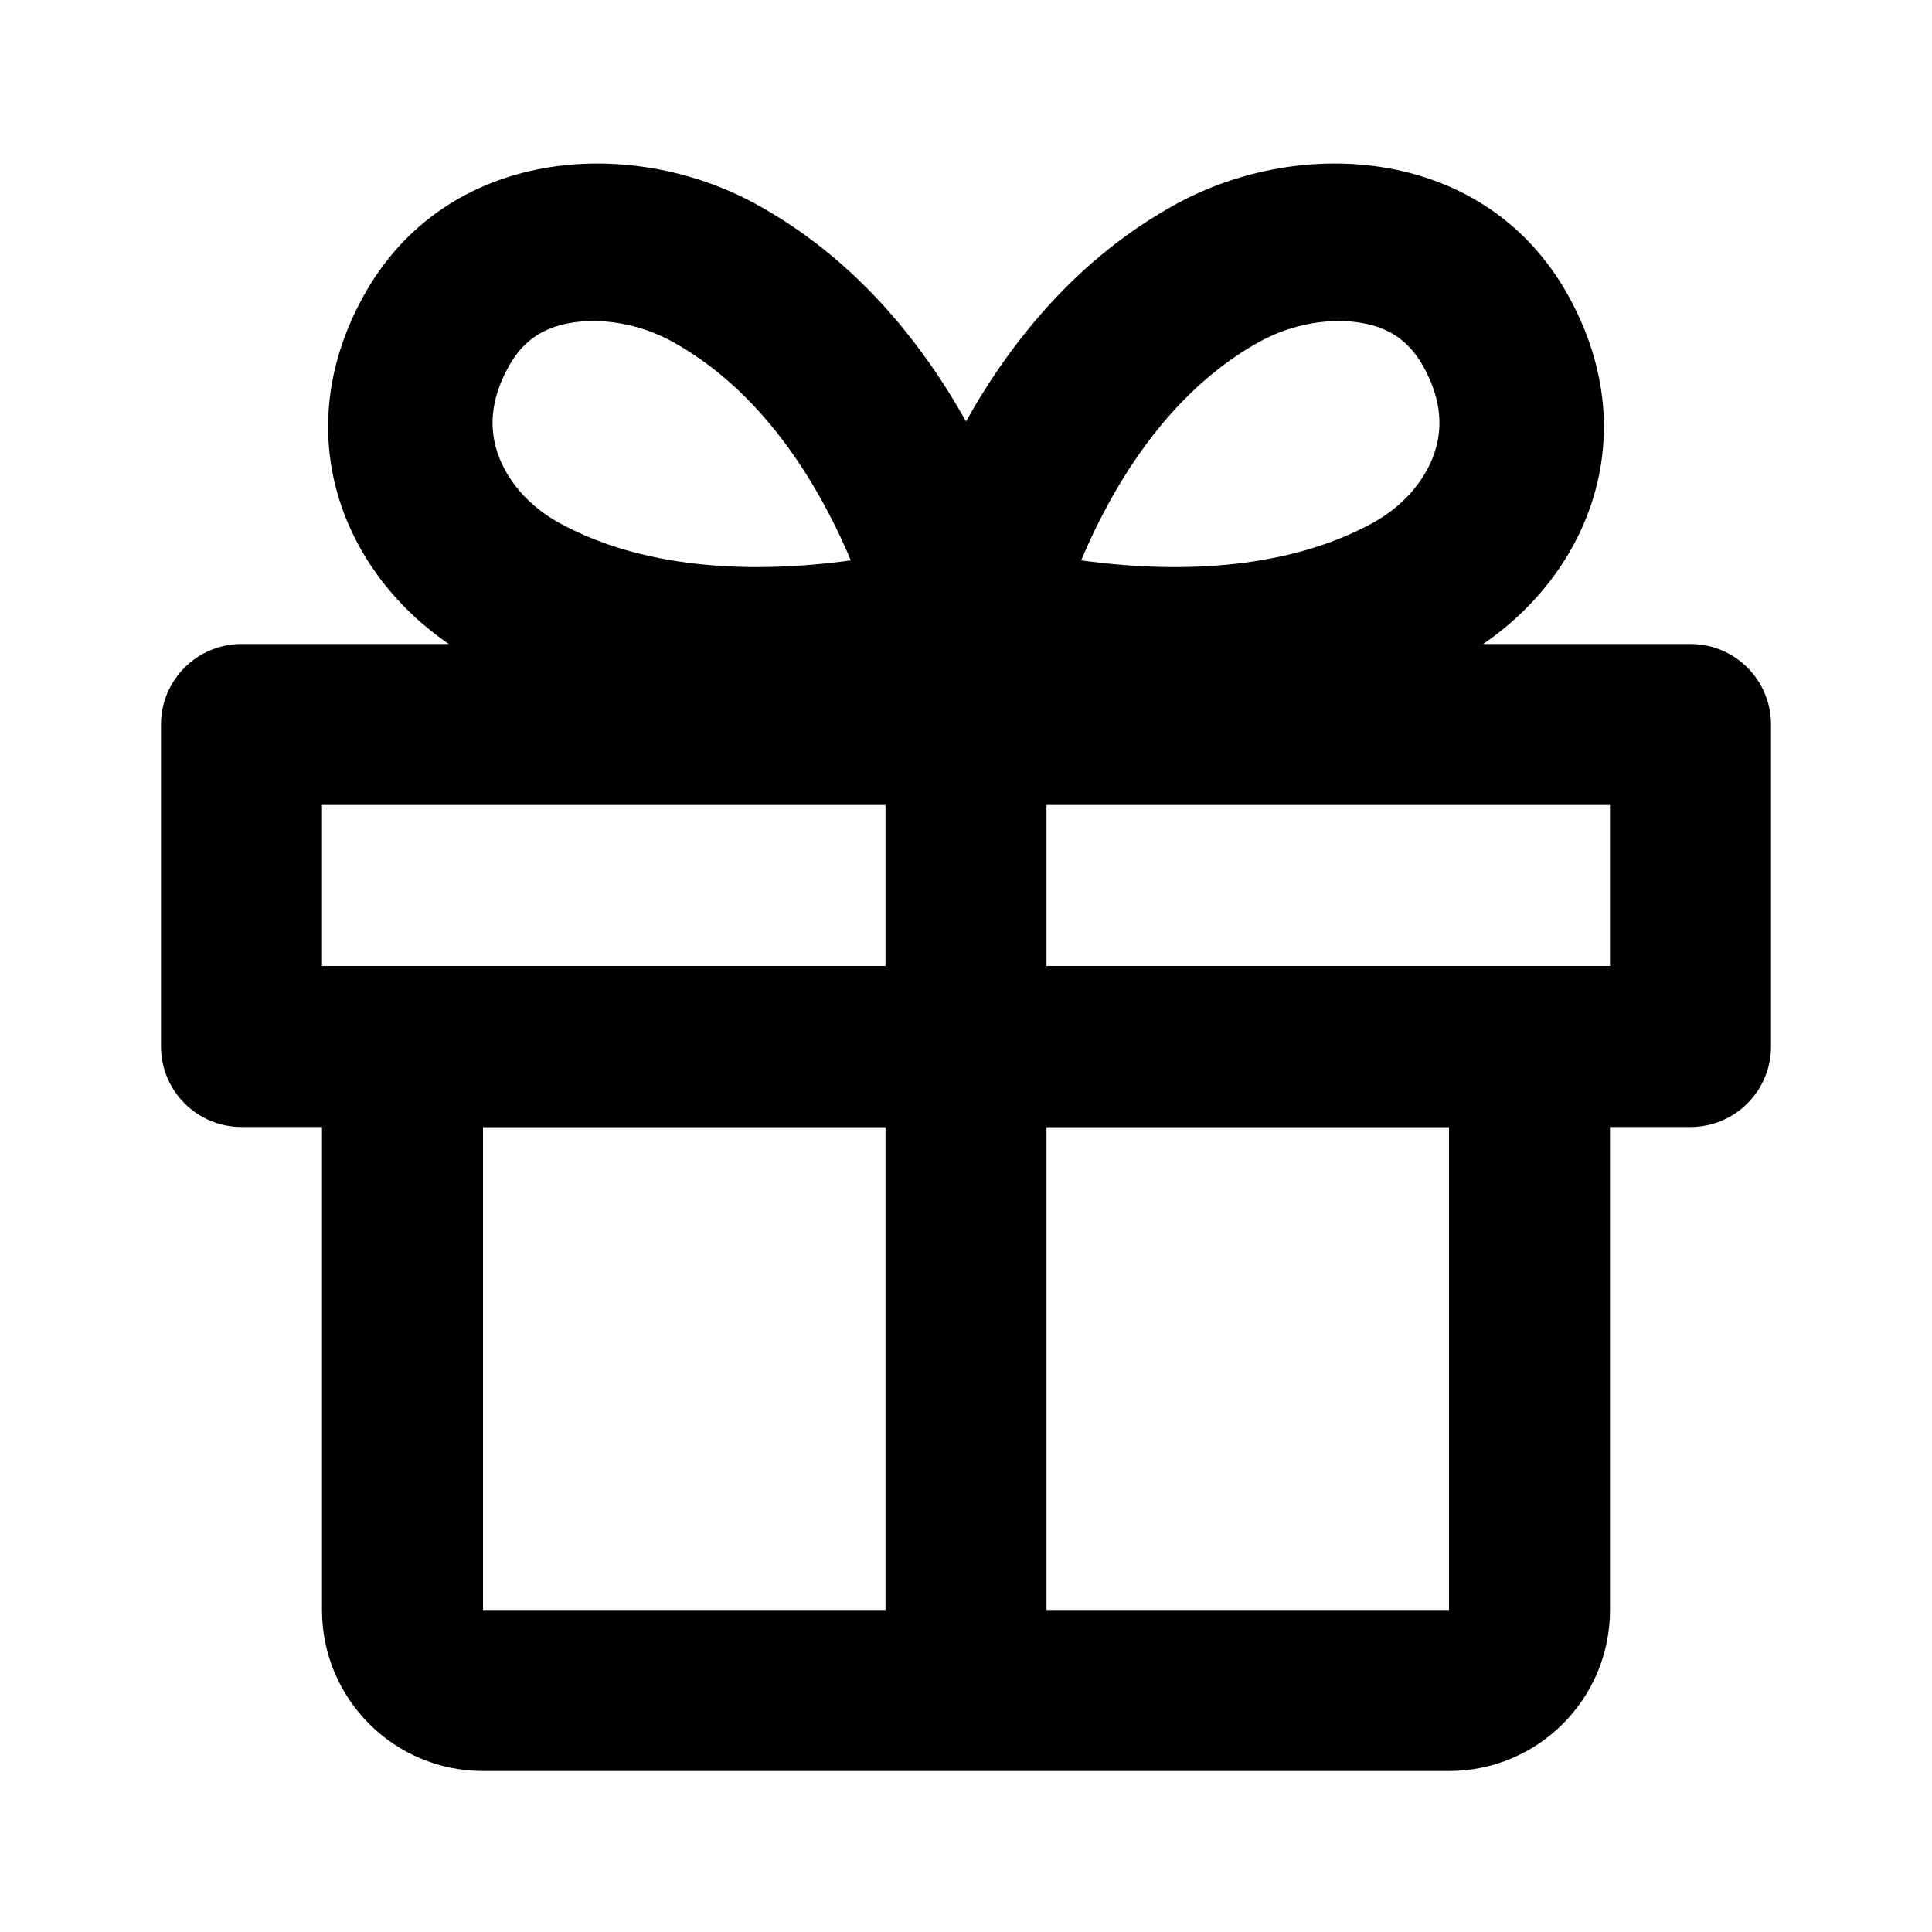 <svg width="24" height="24" viewBox="0 0 24 24" fill="none" xmlns="http://www.w3.org/2000/svg">
<path fill-rule="evenodd" clip-rule="evenodd" d="M4 14C4 12.895 4.895 12 6 12H18C19.105 12 20 12.895 20 14V20C20 21.105 19.105 22 18 22H6C4.895 22 4 21.105 4 20V14ZM18 14H6V20H18V14Z" fill="black"/>
<path fill-rule="evenodd" clip-rule="evenodd" d="M4 10V12H20V10H4ZM3 8C2.448 8 2 8.448 2 9V13C2 13.552 2.448 14 3 14H21C21.552 14 22 13.552 22 13V9C22 8.448 21.552 8 21 8H3Z" fill="black"/>
<path fill-rule="evenodd" clip-rule="evenodd" d="M13 9V21H11V9H13Z" fill="black"/>
<path fill-rule="evenodd" clip-rule="evenodd" d="M12 5.235C12.566 4.224 13.401 3.194 14.619 2.53C16.181 1.679 18.456 1.831 19.478 3.666C20.5 5.5 19.652 7.354 18.09 8.205C15.978 9.356 13.429 9.015 12 8.673C10.571 9.015 8.022 9.356 5.91 8.205C4.348 7.354 3.5 5.5 4.522 3.666C5.544 1.831 7.819 1.679 9.381 2.53C10.599 3.194 11.434 4.224 12 5.235ZM6.953 6.499C7.976 7.056 9.264 7.126 10.465 6.975C10.5 6.97 10.535 6.966 10.569 6.961C10.556 6.931 10.543 6.9 10.53 6.869C10.068 5.812 9.36 4.794 8.337 4.236C7.934 4.017 7.457 3.944 7.078 4.013C6.754 4.071 6.502 4.223 6.319 4.552C6.079 4.984 6.082 5.345 6.186 5.642C6.3 5.968 6.565 6.288 6.953 6.499ZM17.047 6.499C16.024 7.056 14.736 7.126 13.535 6.975C13.5 6.97 13.465 6.966 13.431 6.961C13.444 6.931 13.457 6.9 13.47 6.869C13.932 5.812 14.64 4.794 15.663 4.236C16.066 4.017 16.543 3.944 16.922 4.013C17.246 4.071 17.497 4.223 17.681 4.552C17.921 4.984 17.918 5.345 17.814 5.642C17.7 5.968 17.435 6.288 17.047 6.499Z" fill="black"/>
</svg>
